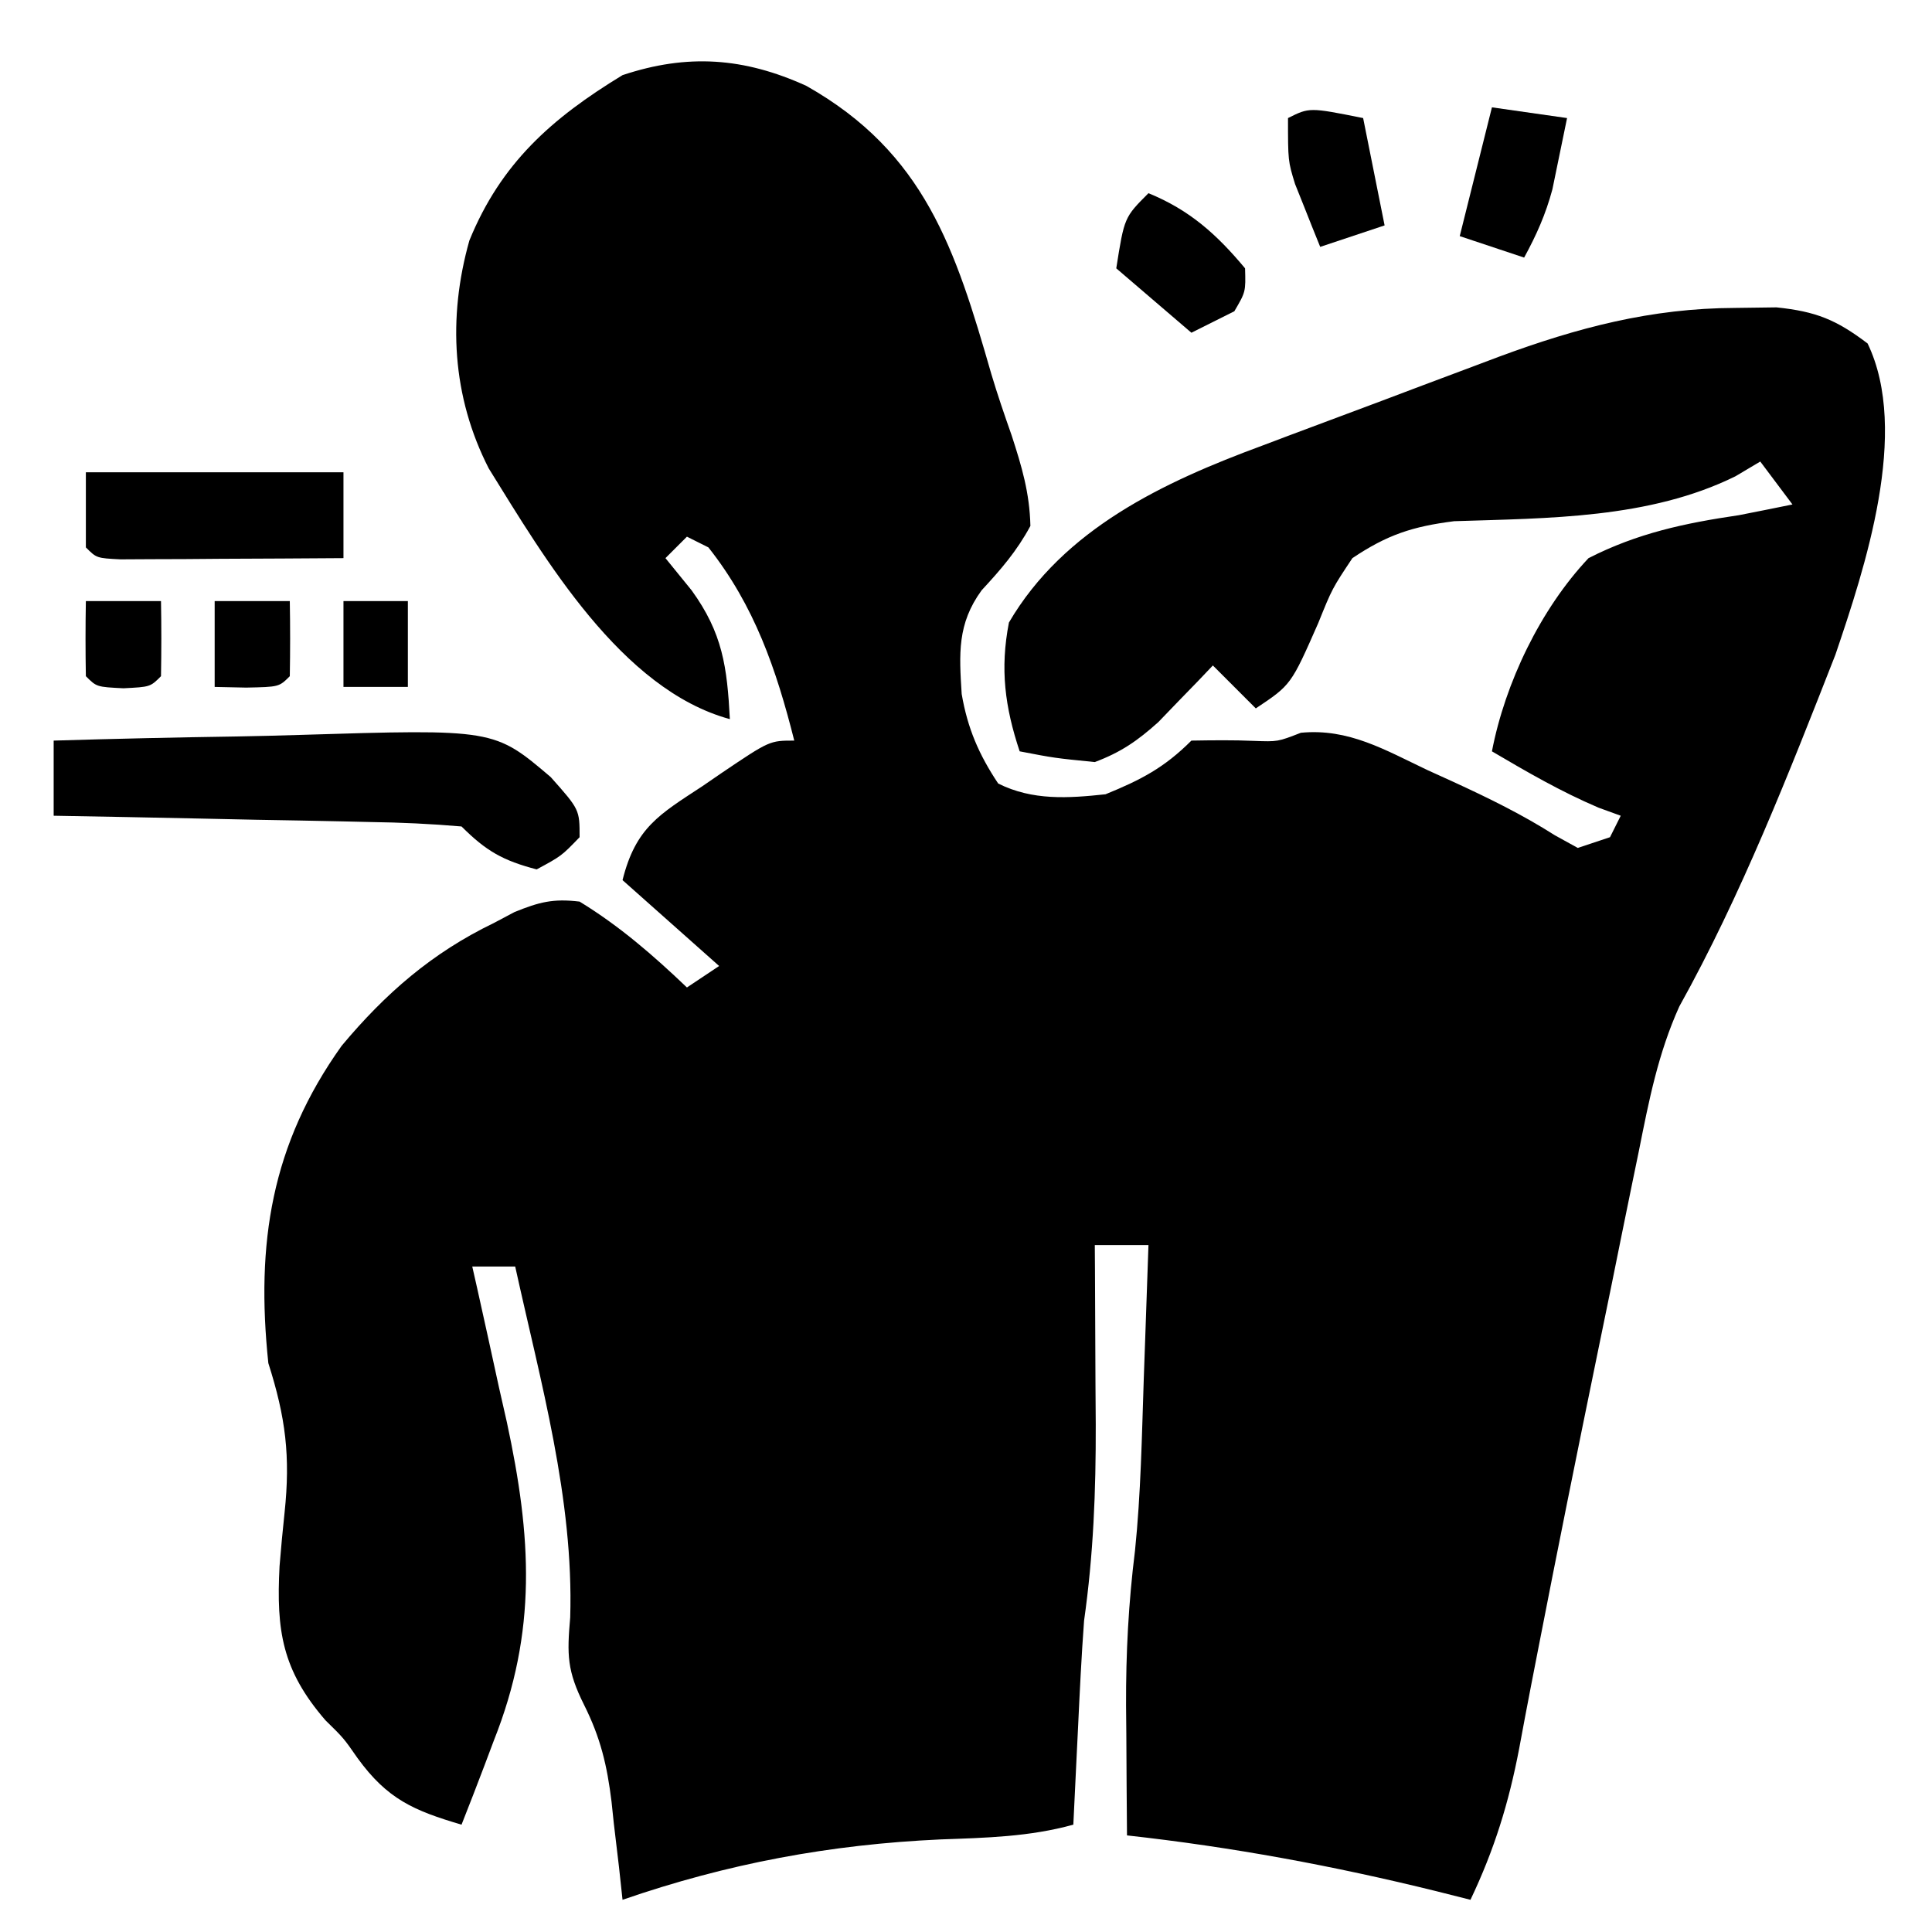<svg xmlns="http://www.w3.org/2000/svg" width="180" height="180"><path d="M0 0 C11.04 6.238 13.888 15.214 17.23 26.829 C17.803 28.756 18.458 30.658 19.125 32.555 C20.077 35.479 20.804 37.925 20.875 41 C19.613 43.346 18.133 45.049 16.328 47 C14.055 50.128 14.235 52.903 14.473 56.66 C15.023 59.863 16.077 62.303 17.875 65 C21.07 66.598 24.399 66.375 27.875 66 C31.187 64.651 33.354 63.521 35.875 61 C37.819 60.968 39.765 60.941 41.707 61.027 C43.918 61.109 43.918 61.109 46.074 60.27 C50.527 59.841 53.908 61.87 57.875 63.75 C58.669 64.111 59.463 64.472 60.281 64.844 C63.577 66.36 66.684 67.879 69.75 69.828 C70.451 70.215 71.153 70.602 71.875 71 C72.865 70.67 73.855 70.34 74.875 70 C75.205 69.34 75.535 68.68 75.875 68 C75.194 67.752 74.514 67.505 73.812 67.25 C70.306 65.758 67.159 63.932 63.875 62 C65.101 55.633 68.399 48.744 72.875 44 C77.433 41.675 81.839 40.74 86.875 40 C88.543 39.673 90.21 39.342 91.875 39 C90.885 37.68 89.895 36.36 88.875 35 C87.73 35.681 87.73 35.681 86.562 36.375 C78.535 40.333 69.112 40.273 60.355 40.559 C56.475 41.051 54.124 41.822 50.875 44 C48.994 46.827 48.994 46.827 47.688 50.062 C45.158 55.811 45.158 55.811 41.875 58 C40.555 56.68 39.235 55.36 37.875 54 C37.416 54.482 36.957 54.964 36.484 55.461 C35.871 56.093 35.257 56.724 34.625 57.375 C34.022 58.001 33.418 58.628 32.797 59.273 C30.858 61.016 29.311 62.086 26.875 63 C23.125 62.625 23.125 62.625 19.875 62 C18.496 57.863 18.036 54.312 18.875 50 C23.986 41.259 33.322 36.895 42.469 33.52 C43.26 33.221 44.051 32.922 44.866 32.614 C46.525 31.989 48.185 31.368 49.847 30.751 C52.372 29.814 54.891 28.862 57.41 27.908 C59.034 27.299 60.657 26.69 62.281 26.082 C63.024 25.802 63.767 25.522 64.533 25.233 C71.836 22.534 78.697 20.712 86.562 20.688 C87.824 20.671 89.086 20.654 90.387 20.637 C94.07 21.02 95.948 21.783 98.875 24 C102.837 32.228 98.623 44.899 95.875 53 C91.562 64.011 87.086 75.438 81.332 85.771 C79.362 90.137 78.504 94.525 77.57 99.207 C77.366 100.197 77.162 101.188 76.951 102.208 C76.293 105.408 75.646 108.61 75 111.812 C74.551 114.003 74.101 116.193 73.65 118.383 C71.797 127.408 69.973 136.439 68.215 145.484 C67.991 146.632 67.767 147.779 67.537 148.962 C67.152 150.95 66.776 152.94 66.409 154.931 C65.44 159.991 64.093 164.343 61.875 169 C60.822 168.734 59.769 168.469 58.684 168.195 C49.11 165.833 39.68 164.085 29.875 163 C29.846 159.854 29.828 156.708 29.812 153.562 C29.804 152.684 29.796 151.806 29.787 150.9 C29.769 146.024 30.015 141.32 30.619 136.485 C31.168 131.155 31.257 125.79 31.438 120.438 C31.481 119.238 31.524 118.039 31.568 116.803 C31.674 113.869 31.776 110.934 31.875 108 C30.225 108 28.575 108 26.875 108 C26.88 108.776 26.885 109.552 26.891 110.352 C26.912 113.901 26.925 117.45 26.938 121 C26.946 122.221 26.954 123.441 26.963 124.699 C26.98 130.922 26.747 136.846 25.875 143 C25.629 146.331 25.469 149.664 25.312 153 C25.248 154.305 25.248 154.305 25.182 155.637 C25.077 157.758 24.975 159.879 24.875 162 C20.769 163.135 16.734 163.222 12.5 163.375 C2.209 163.843 -7.355 165.622 -17.125 169 C-17.235 167.987 -17.344 166.974 -17.457 165.93 C-17.617 164.578 -17.777 163.226 -17.938 161.875 C-18.008 161.21 -18.078 160.545 -18.15 159.859 C-18.565 156.475 -19.174 153.901 -20.707 150.84 C-22.297 147.656 -22.306 146.18 -22 142.688 C-21.664 131.631 -24.766 120.736 -27.125 110 C-28.445 110 -29.765 110 -31.125 110 C-30.898 111.004 -30.898 111.004 -30.666 112.029 C-29.974 115.121 -29.299 118.216 -28.625 121.312 C-28.387 122.365 -28.148 123.418 -27.902 124.502 C-25.606 135.163 -25.053 143.963 -29.125 154.188 C-29.411 154.949 -29.697 155.71 -29.992 156.494 C-30.687 158.336 -31.404 160.169 -32.125 162 C-36.576 160.686 -39.032 159.634 -41.82 155.789 C-43.104 153.94 -43.104 153.94 -44.805 152.273 C-48.847 147.598 -49.391 143.908 -49.081 137.927 C-48.946 136.254 -48.79 134.583 -48.611 132.915 C-48.062 127.693 -48.503 124.079 -50.125 119 C-51.293 107.85 -49.866 98.641 -43.293 89.434 C-39.215 84.551 -34.864 80.768 -29.125 78 C-28.488 77.662 -27.851 77.325 -27.195 76.977 C-24.899 76.045 -23.6 75.701 -21.125 76 C-17.409 78.273 -14.27 80.997 -11.125 84 C-10.135 83.34 -9.145 82.68 -8.125 82 C-11.095 79.36 -14.065 76.72 -17.125 74 C-15.897 69.086 -13.686 67.875 -9.688 65.25 C-9.089 64.839 -8.49 64.428 -7.873 64.004 C-3.417 61 -3.417 61 -1.125 61 C-2.798 54.362 -4.831 48.428 -9.125 43 C-10.115 42.505 -10.115 42.505 -11.125 42 C-11.785 42.66 -12.445 43.32 -13.125 44 C-12.321 44.99 -11.516 45.98 -10.688 47 C-7.798 50.991 -7.381 54.133 -7.125 59 C-17.266 56.234 -24.398 43.999 -29.586 35.648 C-33.008 28.973 -33.427 21.615 -31.395 14.41 C-28.456 7.201 -23.726 3.018 -17.125 -1 C-11.078 -3.016 -5.809 -2.643 0 0 Z " fill="#000000" transform="translate(75.125,8)"></path><path d="M0 0 C5.692 -0.174 11.383 -0.3 17.078 -0.385 C19.012 -0.42 20.946 -0.467 22.879 -0.528 C41.036 -1.085 41.036 -1.085 46.312 3.402 C49 6.428 49 6.428 49 9 C47.312 10.75 47.312 10.75 45 12 C41.862 11.178 40.297 10.297 38 8 C35.136 7.754 32.361 7.626 29.492 7.586 C28.652 7.567 27.811 7.547 26.945 7.527 C24.255 7.467 21.565 7.421 18.875 7.375 C17.053 7.337 15.232 7.298 13.41 7.258 C8.94 7.162 4.47 7.078 0 7 C0 4.69 0 2.38 0 0 Z " fill="#000000" transform="translate(5,69)"></path><path d="M0 0 C7.92 0 15.84 0 24 0 C24 2.64 24 5.28 24 8 C20.188 8.029 16.375 8.047 12.562 8.062 C11.474 8.071 10.385 8.079 9.264 8.088 C8.229 8.091 7.195 8.094 6.129 8.098 C4.691 8.106 4.691 8.106 3.225 8.114 C1 8 1 8 0 7 C0 4.69 0 2.38 0 0 Z " fill="#000000" transform="translate(8,44)"></path><path d="M0 0 C3.828 1.56 6.364 3.836 9 7 C9.062 9.188 9.062 9.188 8 11 C6.02 11.99 6.02 11.99 4 13 C1.69 11.02 -0.62 9.04 -3 7 C-2.25 2.25 -2.25 2.25 0 0 Z " fill="#000000" transform="translate(107,18)"></path><path d="M0 0 C2.31 0.33 4.62 0.66 7 1 C6.715 2.418 6.422 3.834 6.125 5.25 C5.963 6.039 5.8 6.828 5.633 7.641 C5.008 9.968 4.152 11.89 3 14 C1.02 13.34 -0.96 12.68 -3 12 C-2.01 8.04 -1.02 4.08 0 0 Z " fill="#000000" transform="translate(139,10)"></path><path d="M0 0 C0.66 3.3 1.32 6.6 2 10 C0.02 10.66 -1.96 11.32 -4 12 C-4.508 10.753 -5.006 9.503 -5.5 8.25 C-5.778 7.554 -6.057 6.858 -6.344 6.141 C-7 4 -7 4 -7 0 C-5 -1 -5 -1 0 0 Z " fill="#000000" transform="translate(127,11)"></path><path d="M0 0 C2.31 0 4.62 0 7 0 C7.042 2.333 7.041 4.667 7 7 C6 8 6 8 2.938 8.062 C1.968 8.042 0.999 8.021 0 8 C0 5.36 0 2.72 0 0 Z " fill="#000000" transform="translate(20,56)"></path><path d="M0 0 C2.31 0 4.62 0 7 0 C7.042 2.333 7.041 4.667 7 7 C6 8 6 8 3.5 8.125 C1 8 1 8 0 7 C-0.041 4.667 -0.042 2.333 0 0 Z " fill="#000000" transform="translate(8,56)"></path><path d="M0 0 C1.98 0 3.96 0 6 0 C6 2.64 6 5.28 6 8 C4.02 8 2.04 8 0 8 C0 5.36 0 2.72 0 0 Z " fill="#000000" transform="translate(32,56)"></path></svg>